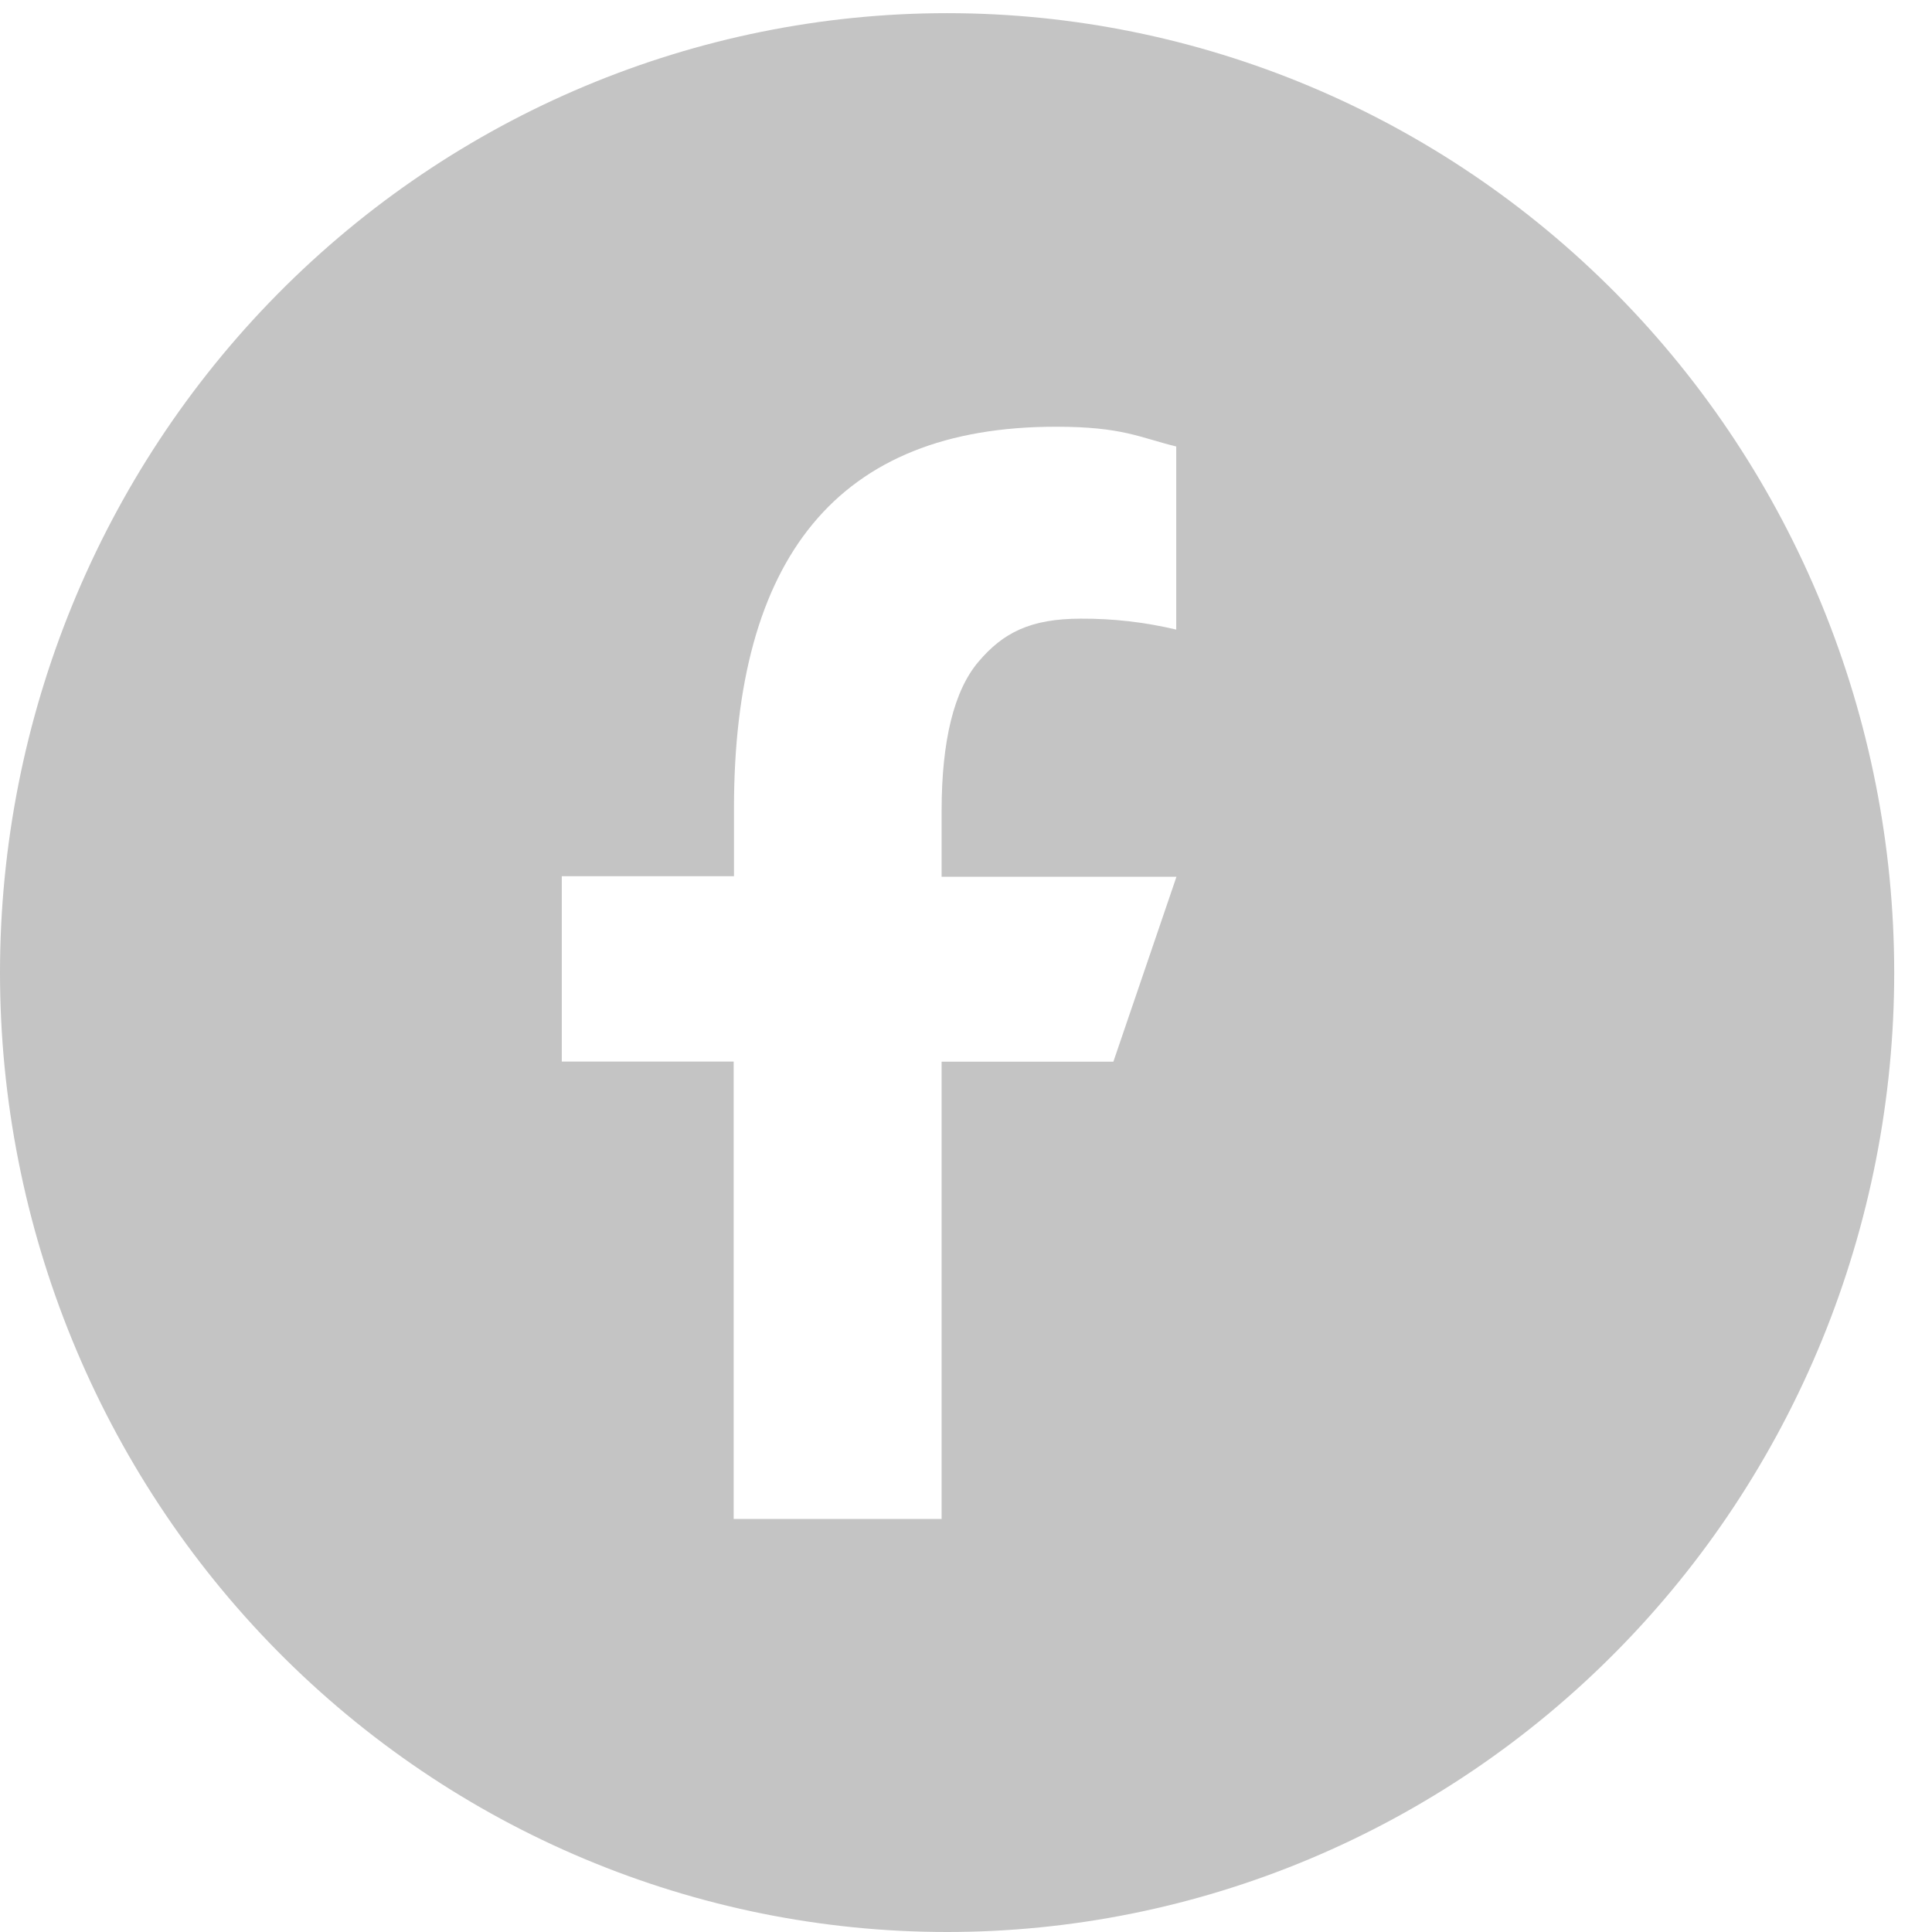 <svg width="32" height="32" viewBox="0 0 32 32" fill="none" xmlns="http://www.w3.org/2000/svg">
<path d="M15.686 0.218C11.526 0.219 7.537 1.893 4.595 4.873C1.653 7.853 0.001 11.895 0 16.109C0 20.324 1.653 24.366 4.594 27.346C7.536 30.326 11.526 32 15.686 32C17.746 32 19.786 31.59 21.689 30.791C23.593 29.992 25.322 28.822 26.779 27.346C28.236 25.871 29.391 24.119 30.18 22.191C30.968 20.263 31.374 18.196 31.374 16.109C31.373 11.894 29.72 7.852 26.778 4.872C23.836 1.892 19.846 0.218 15.686 0.218ZM18.441 17.585H15.596V25.159H12.152V17.583H9.305V14.513H12.157V13.39C12.157 9.248 13.865 7.068 17.487 7.068C18.596 7.068 18.873 7.247 19.482 7.395V10.428C18.964 10.305 18.434 10.244 17.902 10.247C17.061 10.247 16.611 10.484 16.207 10.96C15.802 11.435 15.596 12.268 15.596 13.432V14.522H19.486L18.441 17.585Z" fill="#C4C4C4"/>
</svg>
